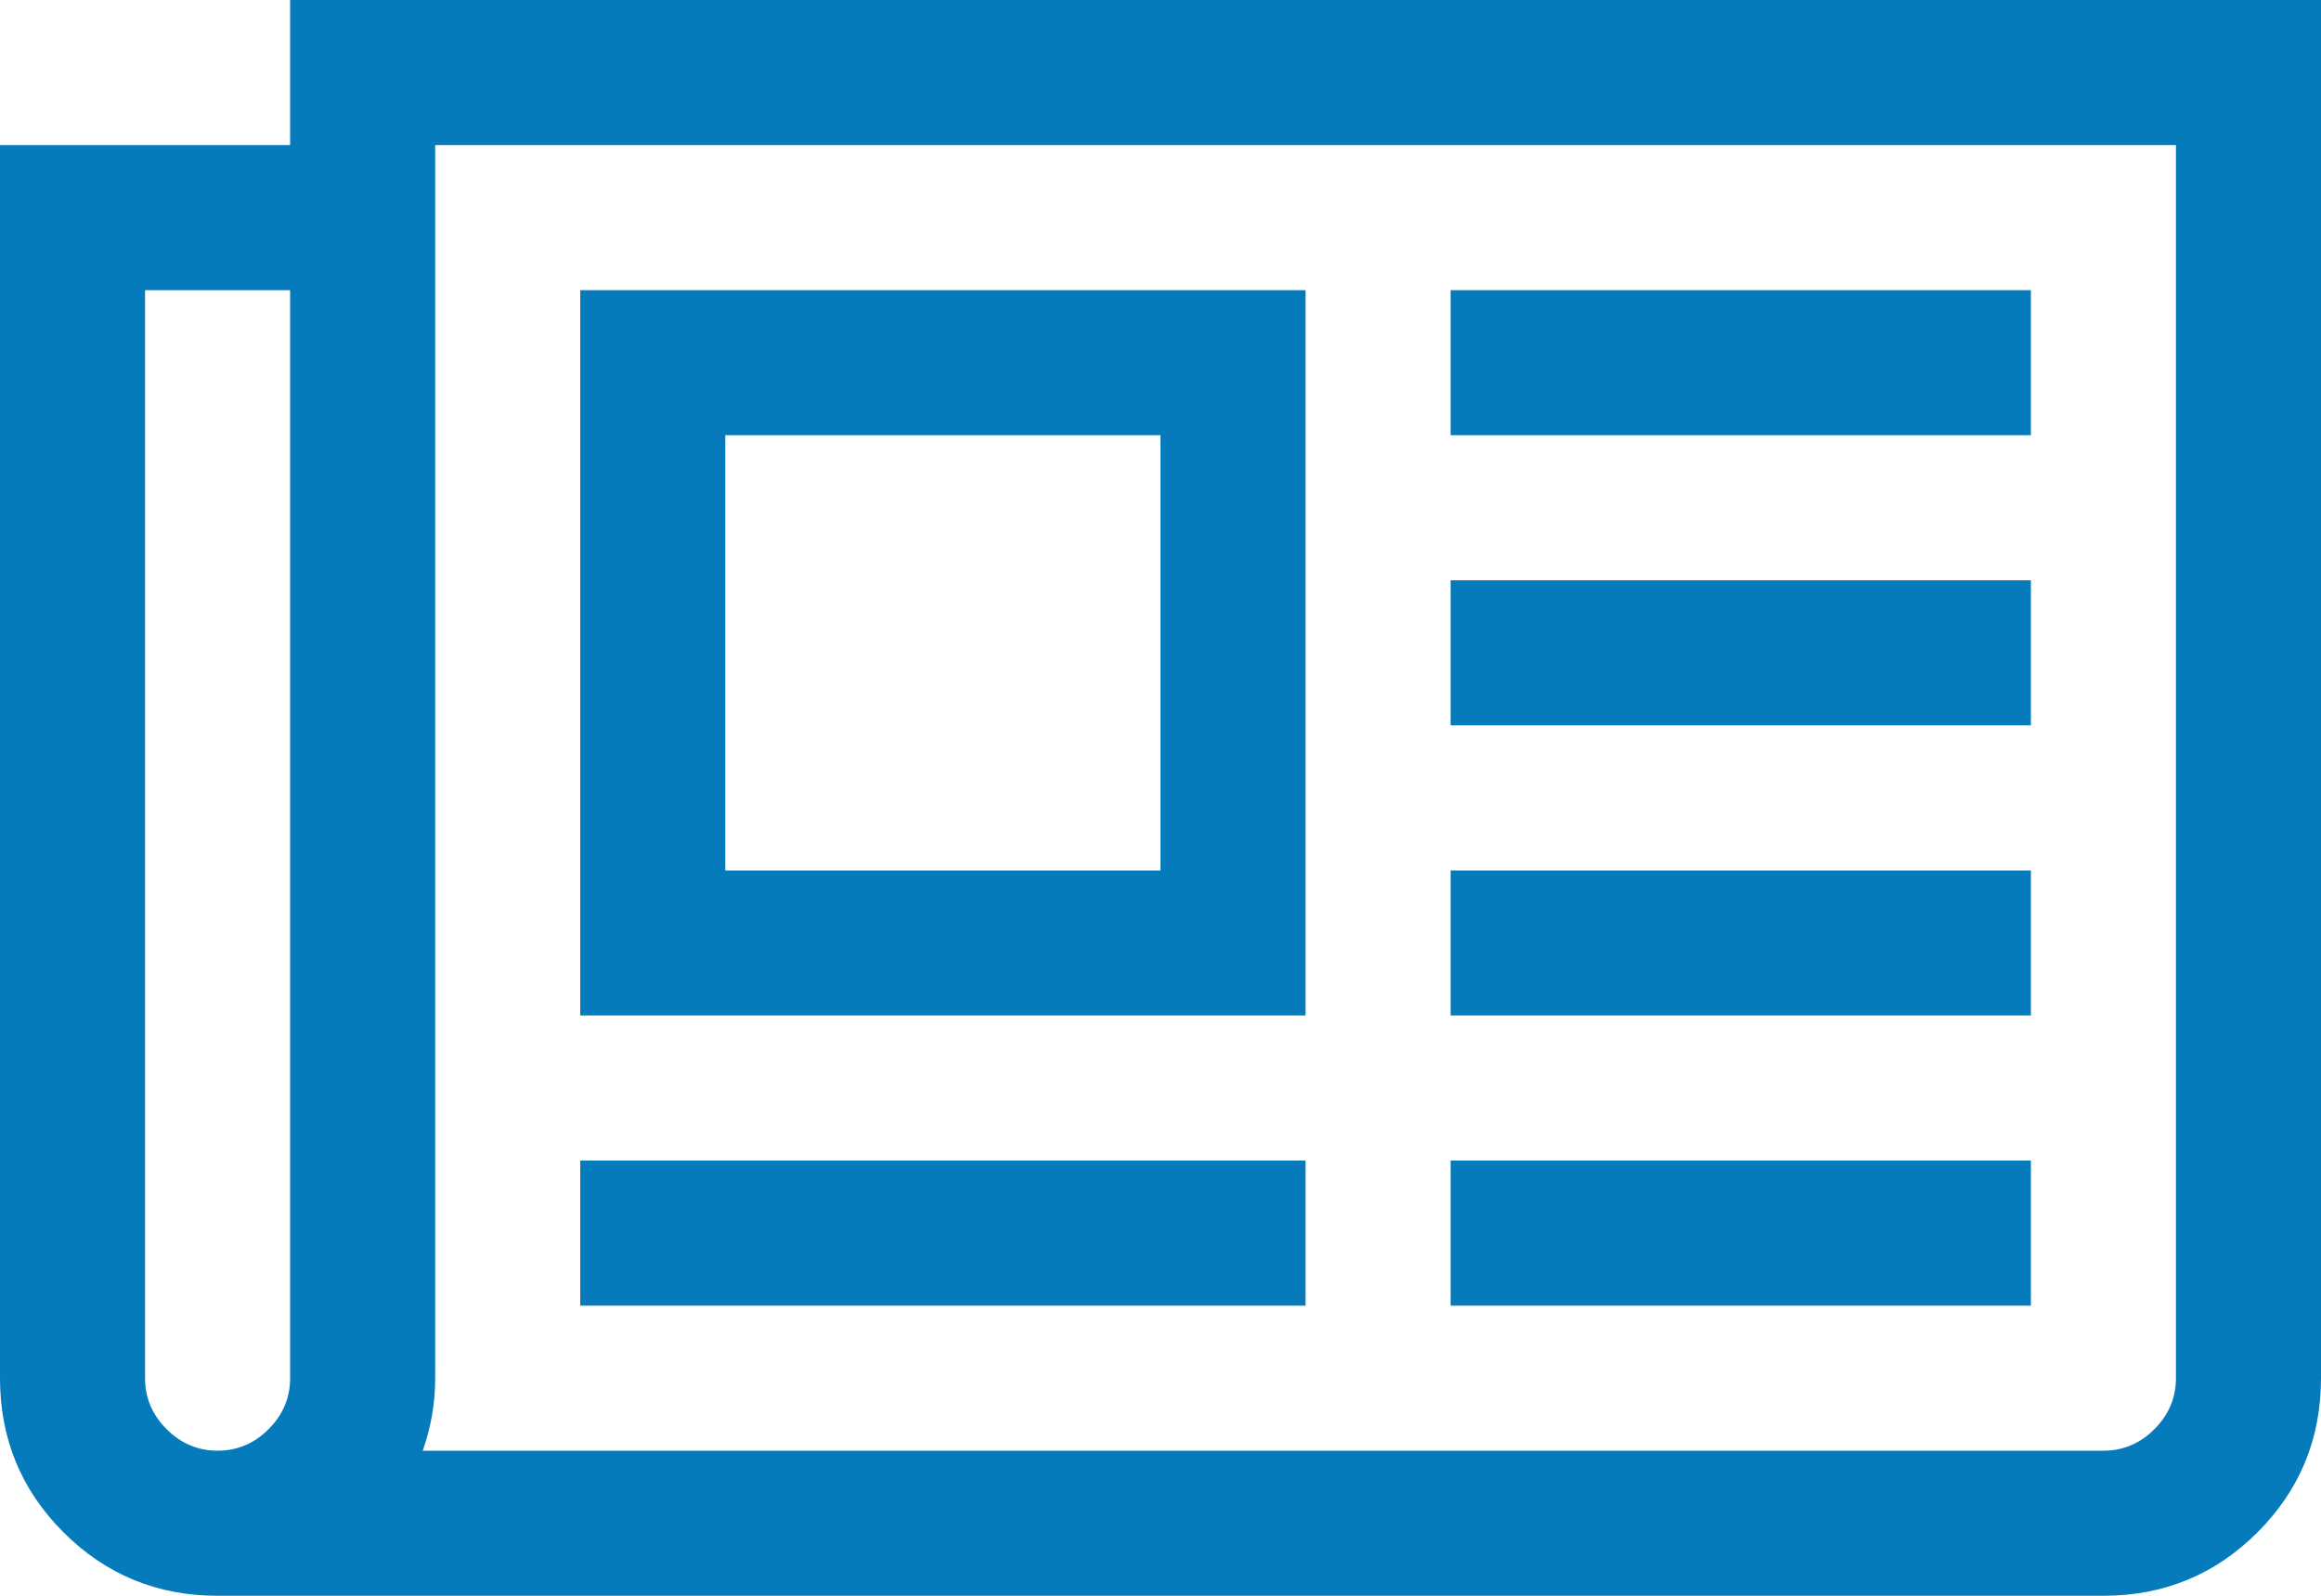<svg xmlns="http://www.w3.org/2000/svg" xmlns:xlink="http://www.w3.org/1999/xlink" width="2048" height="1408" preserveAspectRatio="xMidYMid meet" viewBox="0 0 2048 1408"><path d="M1024 384H640v384h384V384zm128 640v128H512v-128h640zm0-768v640H512V256h640zm640 768v128h-512v-128h512zm0-256v128h-512V768h512zm0-256v128h-512V512h512zm0-256v128h-512V256h512zM256 1216V256H128v960q0 26 19 45t45 19t45-19t19-45zm1664 0V128H384v1088q0 33-11 64h1483q26 0 45-19t19-45zM2048 0v1216q0 80-56 136t-136 56H192q-80 0-136-56T0 1216V128h256V0h1792z" fill="#057BBB" /></svg>